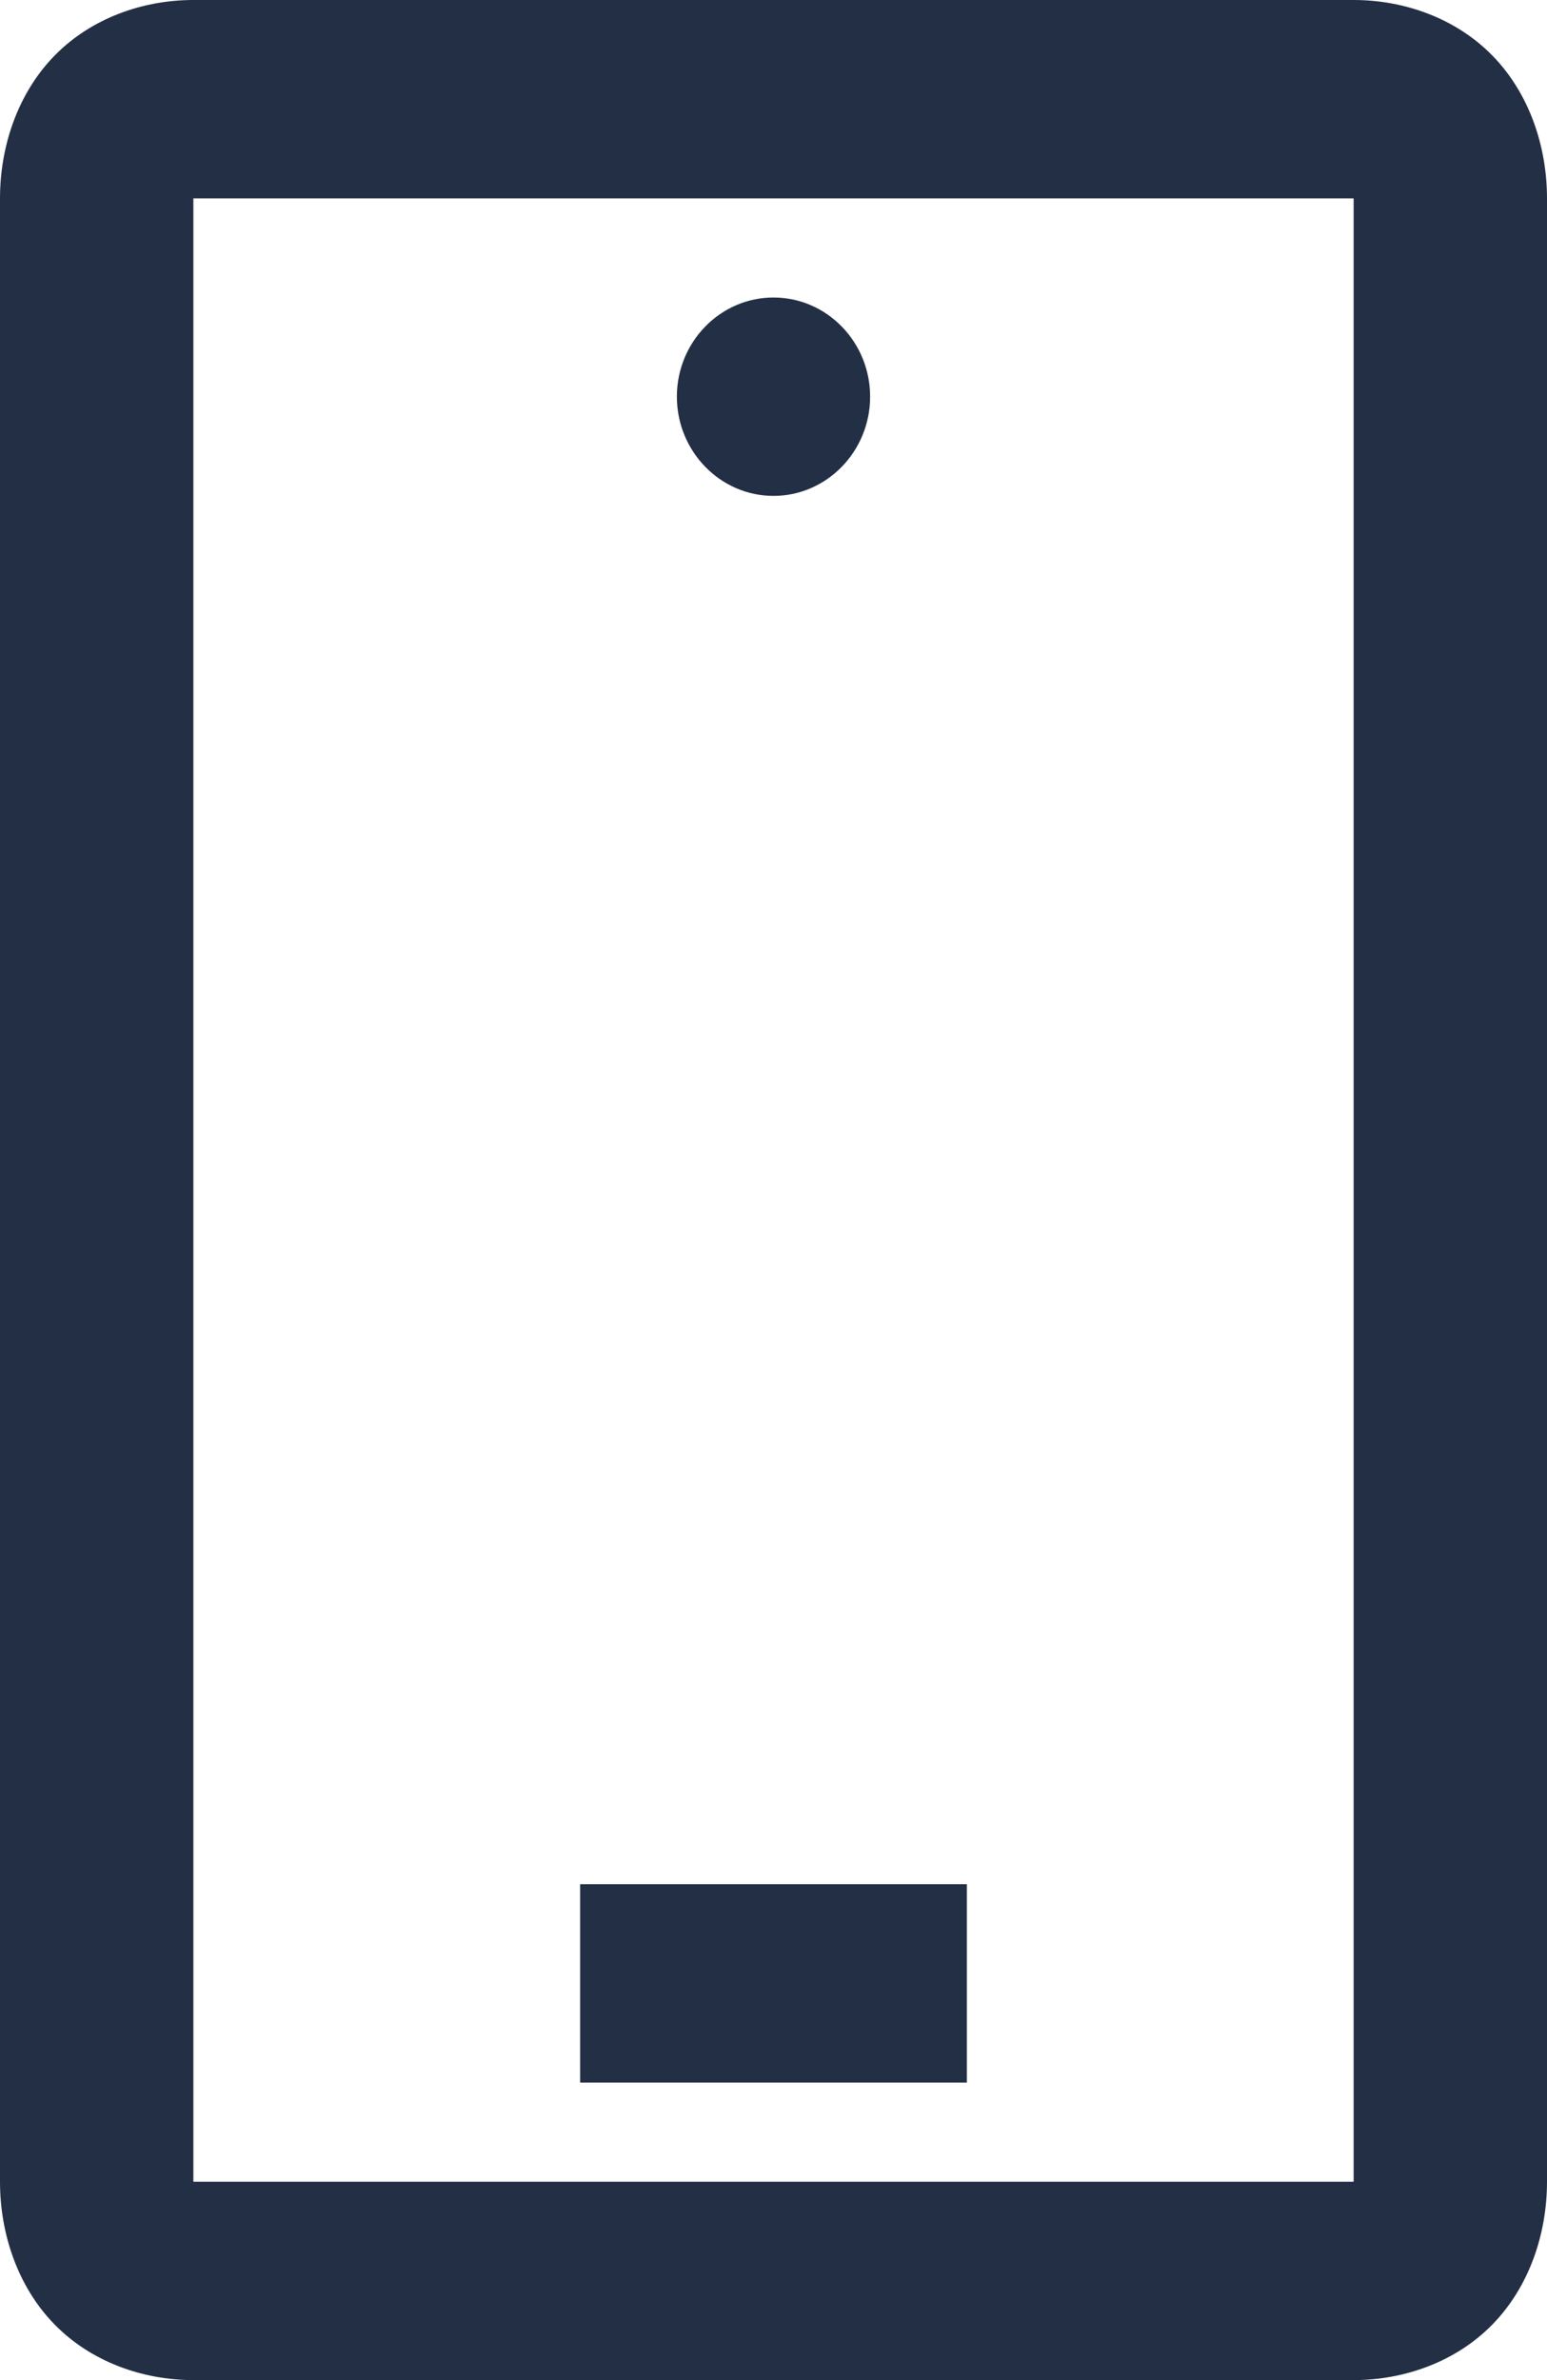 <svg xmlns="http://www.w3.org/2000/svg" width="13" height="20" viewBox="0 0 13 20" fill="none"><path d="M1.625 0C1.2 0 0.765 0.153 0.457 0.469C0.149 0.785 0 1.23 0 1.667V18.333C0 18.77 0.149 19.215 0.457 19.531C0.765 19.847 1.2 20 1.625 20H11.375C11.8 20 12.235 19.847 12.543 19.531C12.851 19.215 13 18.77 13 18.333V1.667C13 1.23 12.851 0.785 12.543 0.469C12.235 0.153 11.8 0 11.375 0H1.625ZM1.625 1.667H11.375V18.333H1.625V1.667ZM6.5 2.5C6.052 2.5 5.688 2.874 5.688 3.333C5.688 3.792 6.052 4.167 6.5 4.167C6.948 4.167 7.312 3.792 7.312 3.333C7.312 2.874 6.948 2.5 6.5 2.5ZM4.875 15.833V17.5H8.125V15.833H4.875Z" fill="#232F45"></path></svg>